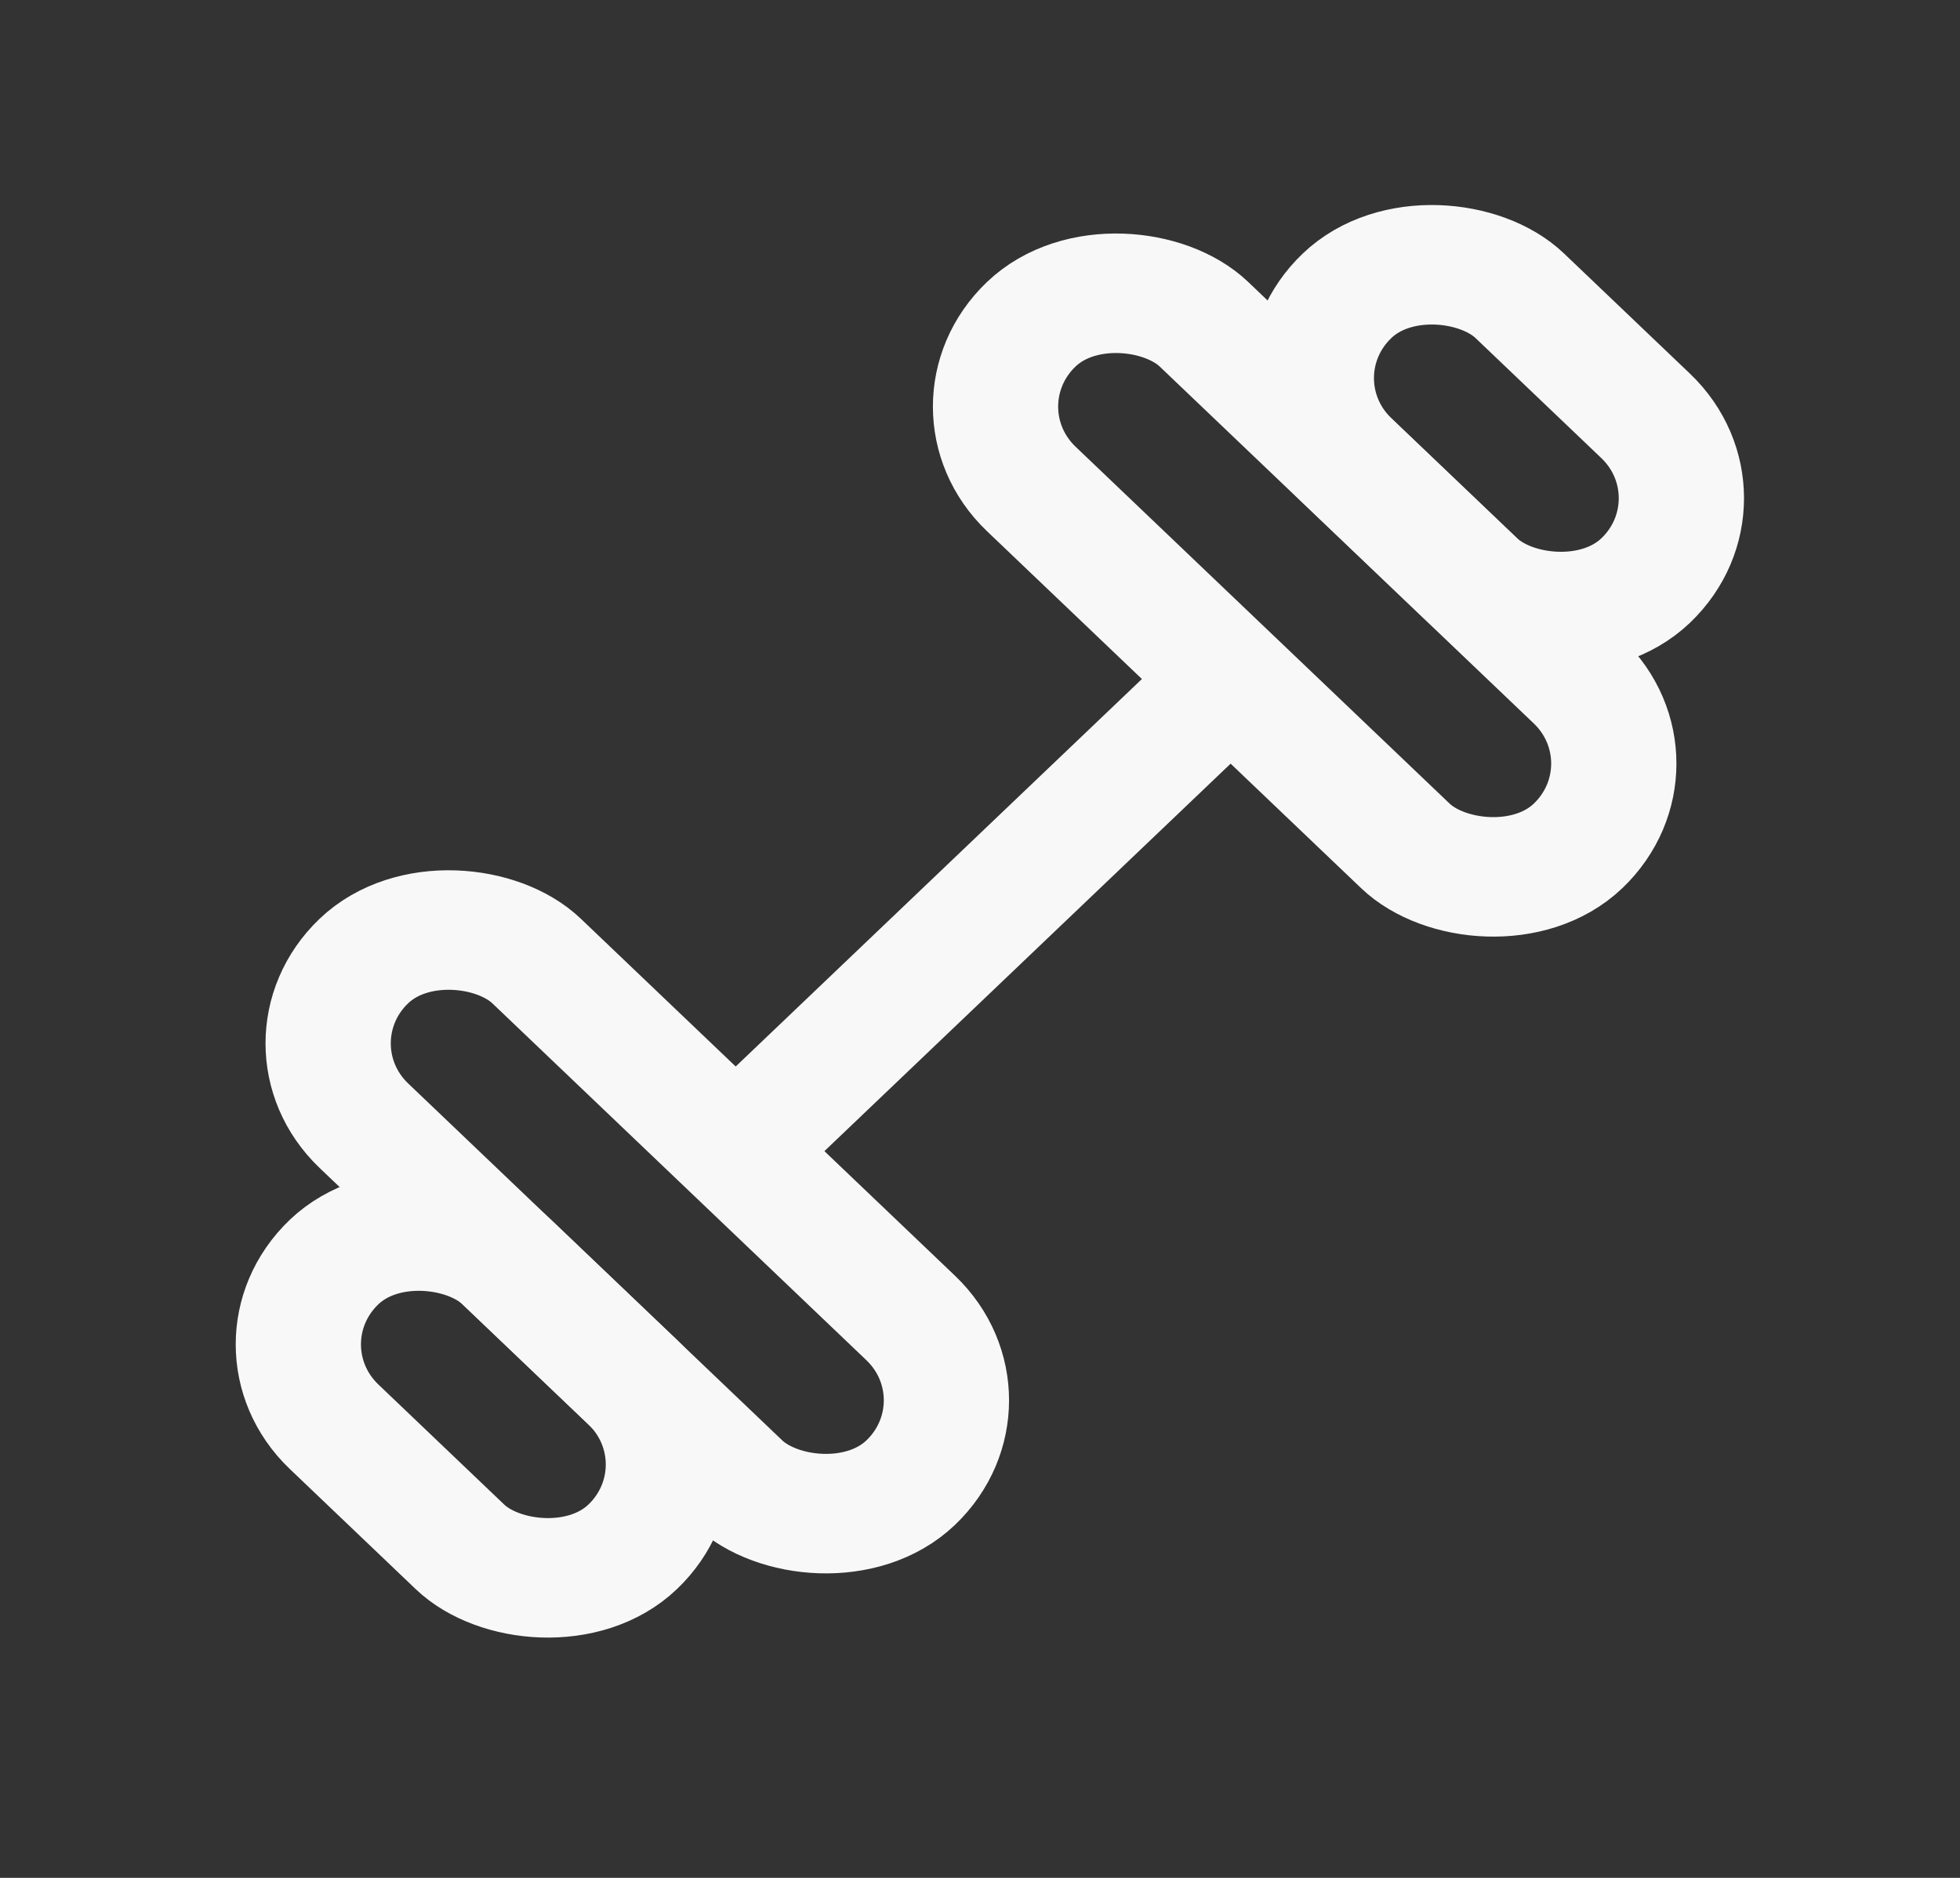 <?xml version="1.0" encoding="UTF-8"?> <svg xmlns="http://www.w3.org/2000/svg" width="24" height="23" viewBox="0 0 24 23" fill="none"><rect x="0" y="0" width="24" height="23" fill="#333333" stroke="none"/><path d="M9.239 13.879L14.906 8.472" stroke="#F8F8F8" stroke-width="1.5"></path><rect width="2.924" height="9.26" rx="1.462" transform="matrix(0.723 -0.69 0.723 0.69 3.399 12.779)" stroke="#F8F8F8" stroke-width="1.5"></rect><rect width="2.924" height="5.056" rx="1.462" transform="matrix(0.723 -0.69 0.723 0.69 3.034 16.466)" stroke="#F8F8F8" stroke-width="1.5"></rect><rect width="2.924" height="5.056" rx="1.462" transform="matrix(0.723 -0.69 0.723 0.69 15.438 4.631)" stroke="#F8F8F8" stroke-width="1.5"></rect><rect width="2.924" height="9.26" rx="1.462" transform="matrix(0.723 -0.69 0.723 0.69 11.571 4.98)" stroke="#F8F8F8" stroke-width="1.5"></rect></svg> 